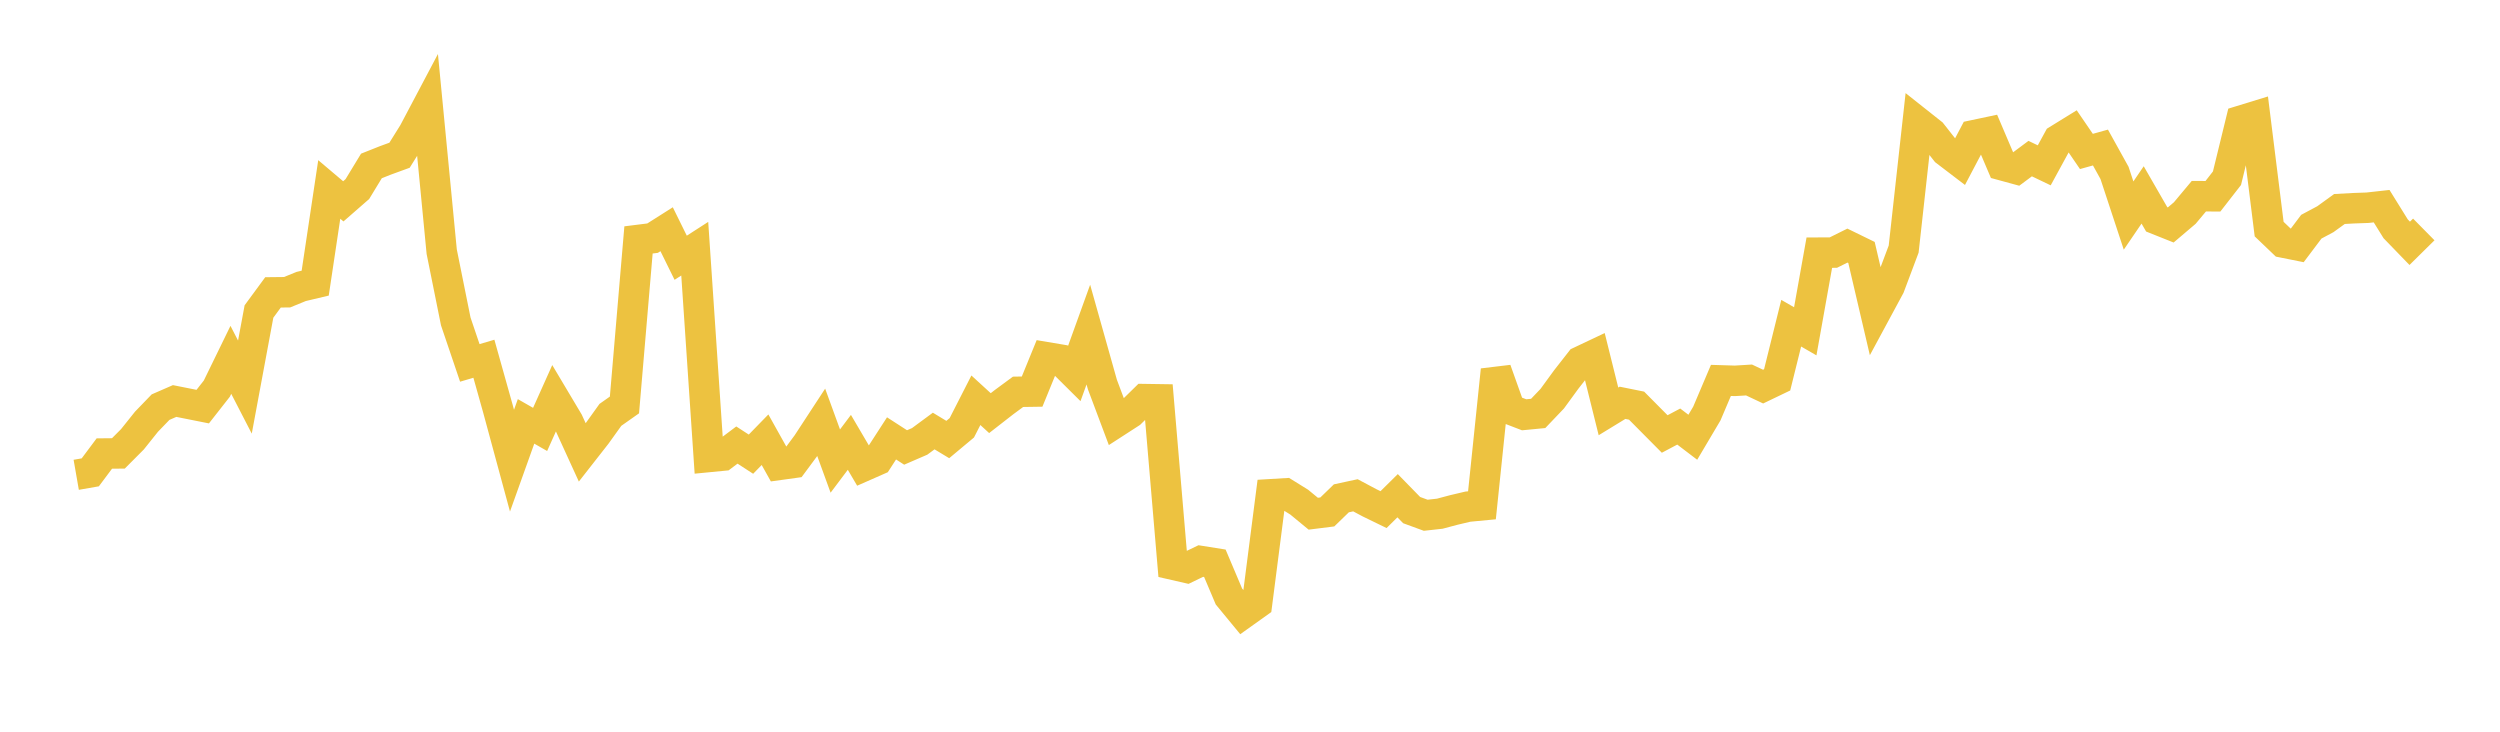 <svg width="164" height="48" xmlns="http://www.w3.org/2000/svg" xmlns:xlink="http://www.w3.org/1999/xlink"><path fill="none" stroke="rgb(237,194,64)" stroke-width="2" d="M5,31.147L5.922,30.986L6.844,29.752L7.766,29.743L8.689,28.816L9.611,27.663L10.533,26.708L11.455,26.306L12.377,26.49L13.299,26.674L14.222,25.497L15.144,23.606L16.066,25.393L16.988,20.435L17.91,19.18L18.832,19.17L19.754,18.793L20.677,18.574L21.599,12.428L22.521,13.208L23.443,12.403L24.365,10.886L25.287,10.52L26.21,10.183L27.132,8.704L28.054,6.96L28.976,16.509L29.898,21.086L30.82,23.807L31.743,23.533L32.665,26.817L33.587,30.22L34.509,27.643L35.431,28.17L36.353,26.114L37.275,27.662L38.198,29.68L39.12,28.502L40.042,27.215L40.964,26.565L41.886,15.739L42.808,15.623L43.731,15.038L44.653,16.909L45.575,16.315L46.497,29.978L47.419,29.888L48.341,29.195L49.263,29.794L50.186,28.846L51.108,30.497L52.03,30.369L52.952,29.124L53.874,27.714L54.796,30.246L55.719,29.018L56.641,30.589L57.563,30.183L58.485,28.758L59.407,29.354L60.329,28.955L61.251,28.275L62.174,28.833L63.096,28.063L64.018,26.257L64.94,27.101L65.862,26.383L66.784,25.703L67.707,25.689L68.629,23.432L69.551,23.587L70.473,24.502L71.395,21.949L72.317,25.224L73.24,27.683L74.162,27.087L75.084,26.182L76.006,26.196L76.928,37.038L77.85,37.249L78.772,36.804L79.695,36.951L80.617,39.128L81.539,40.248L82.461,39.59L83.383,32.422L84.305,32.367L85.228,32.94L86.15,33.699L87.072,33.583L87.994,32.69L88.916,32.491L89.838,32.982L90.76,33.431L91.683,32.519L92.605,33.463L93.527,33.801L94.449,33.699L95.371,33.454L96.293,33.236L97.216,33.148L98.138,24.27L99.06,26.855L99.982,27.21L100.904,27.121L101.826,26.155L102.749,24.89L103.671,23.711L104.593,23.275L105.515,26.987L106.437,26.424L107.359,26.61L108.281,27.54L109.204,28.47L110.126,27.982L111.048,28.684L111.97,27.126L112.892,24.955L113.814,24.983L114.737,24.927L115.659,25.361L116.581,24.918L117.503,21.202L118.425,21.734L119.347,16.575L120.269,16.57L121.192,16.111L122.114,16.561L123.036,20.504L123.958,18.795L124.88,16.34L125.802,8.014L126.725,8.745L127.647,9.918L128.569,10.621L129.491,8.869L130.413,8.674L131.335,10.839L132.257,11.091L133.18,10.404L134.102,10.846L135.024,9.156L135.946,8.587L136.868,9.935L137.79,9.678L138.713,11.344L139.635,14.14L140.557,12.787L141.479,14.389L142.401,14.757L143.323,13.974L144.246,12.87L145.168,12.875L146.09,11.691L147.012,7.916L147.934,7.633L148.856,15.029L149.778,15.911L150.701,16.096L151.623,14.871L152.545,14.379L153.467,13.711L154.389,13.66L155.311,13.627L156.234,13.525L157.156,15.01L158.078,15.962L159,15.052"></path></svg>
